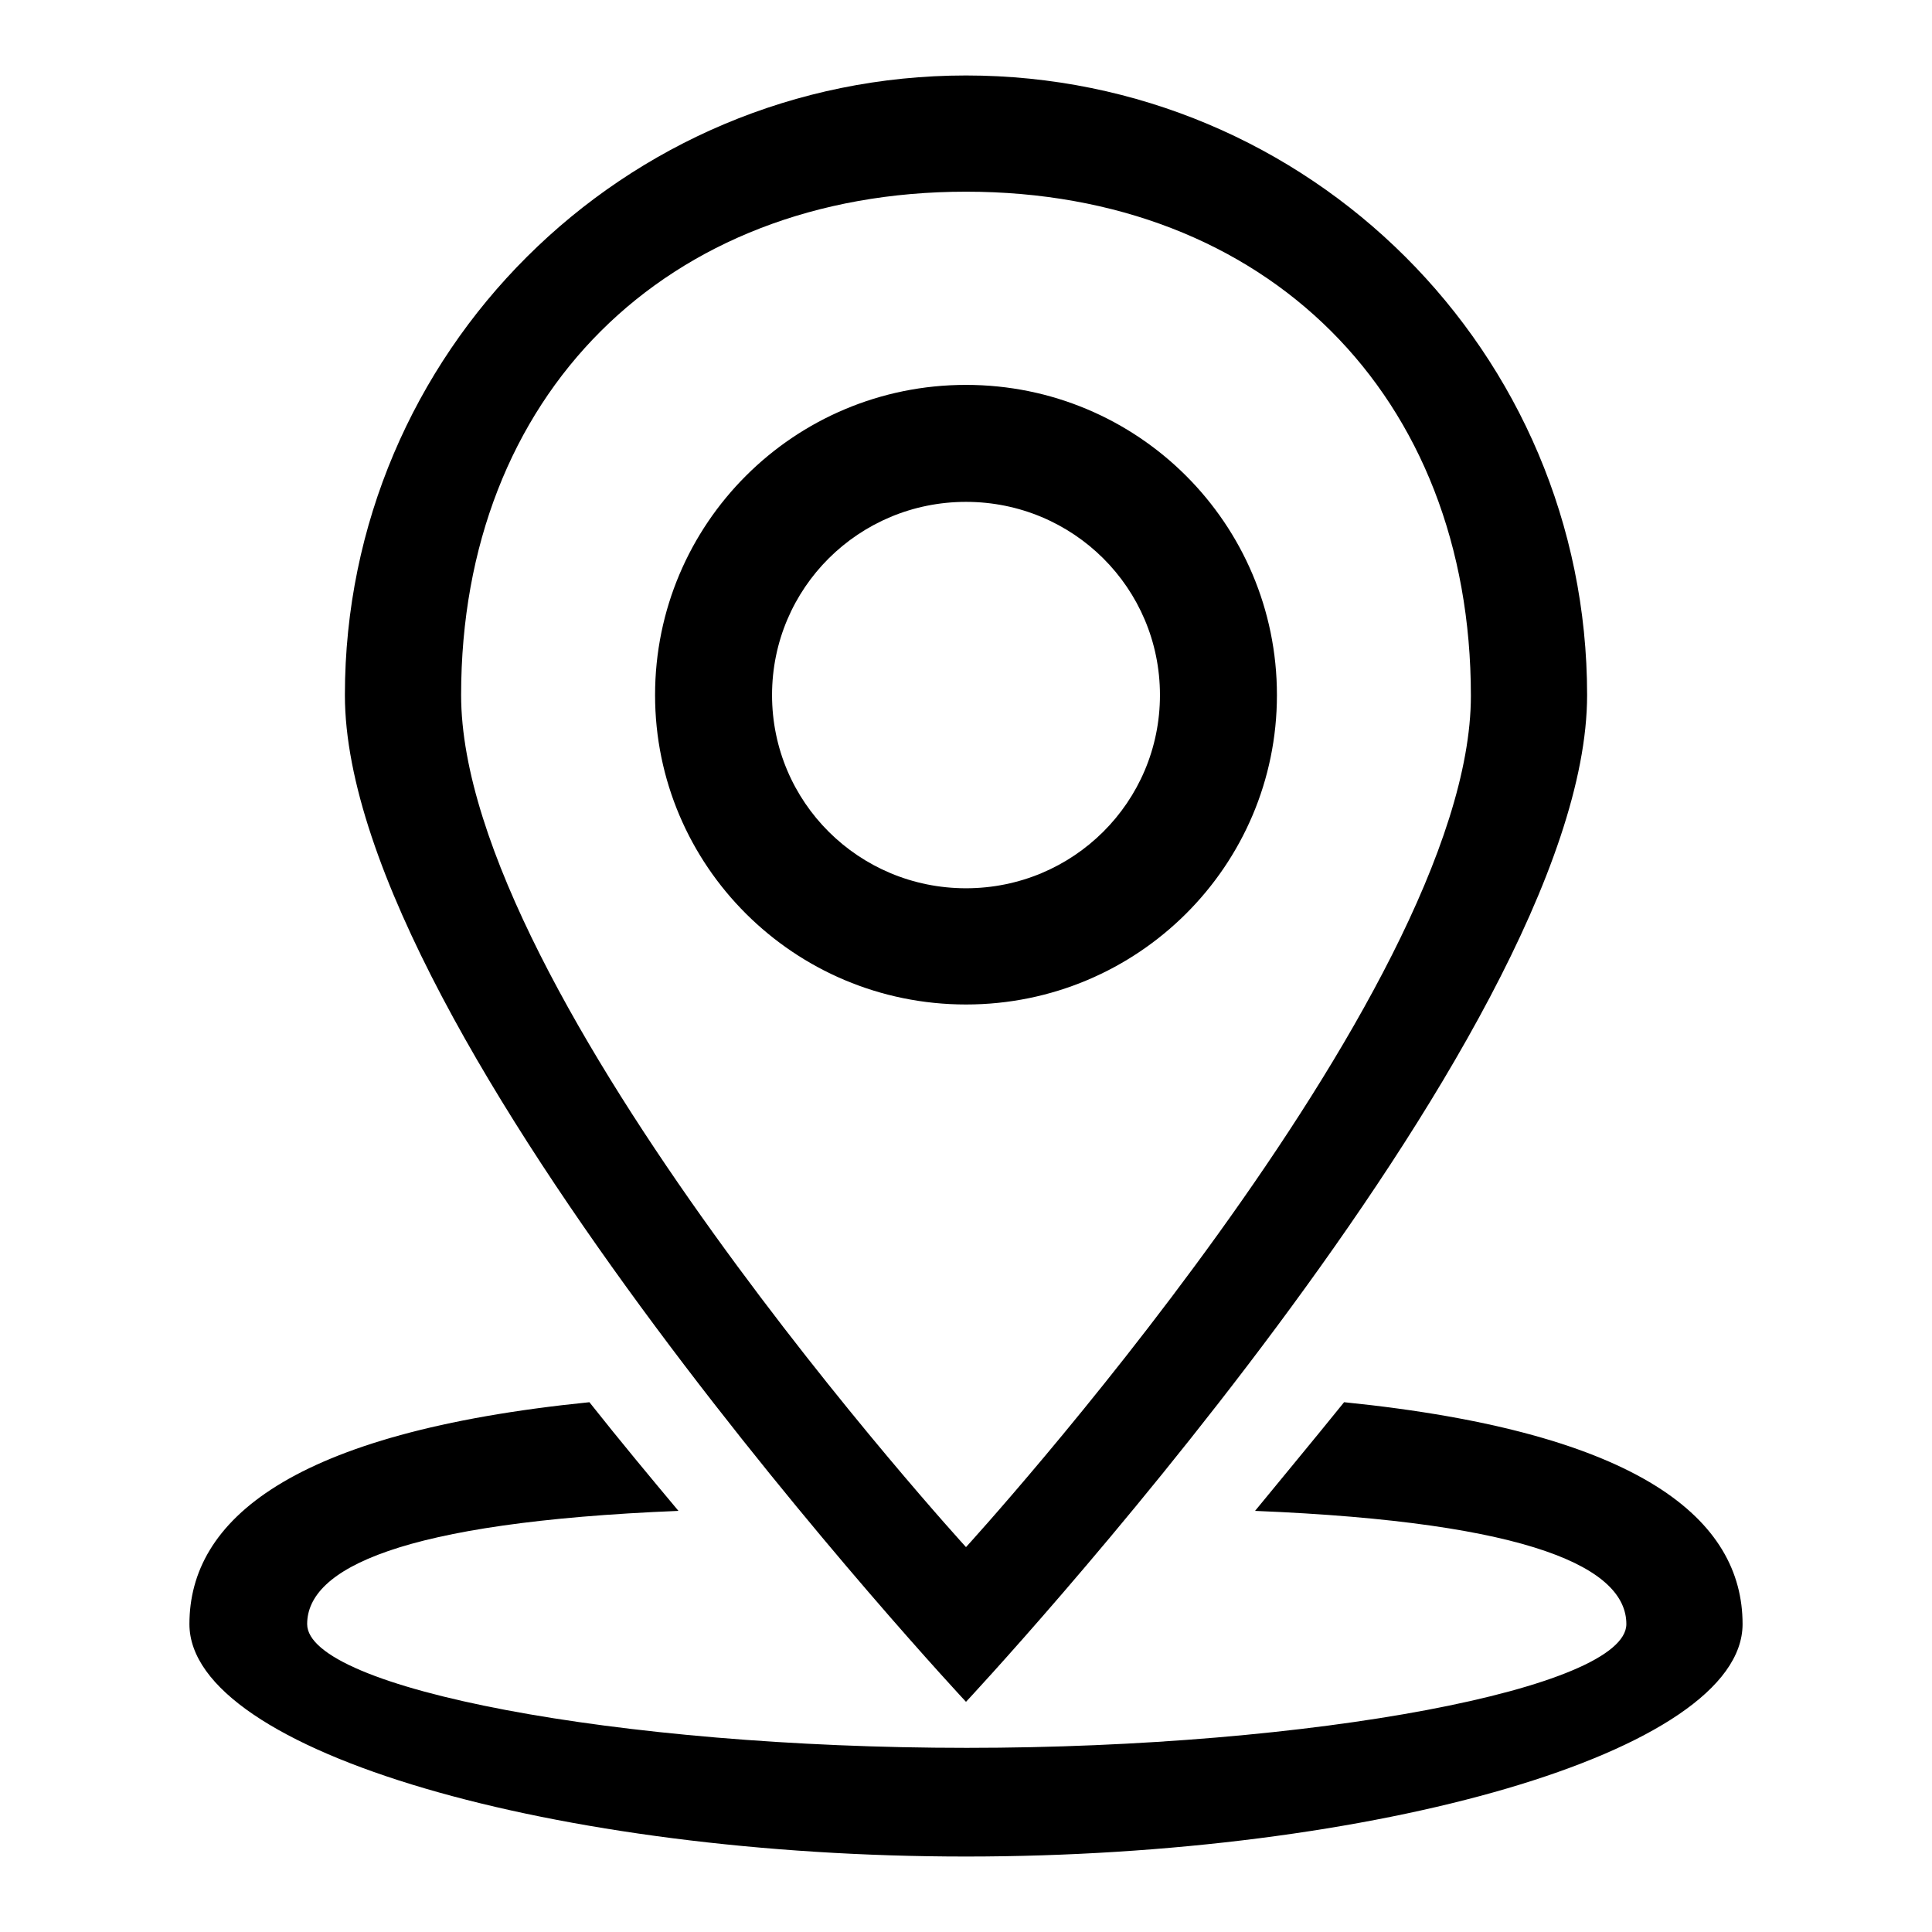 <?xml version="1.0" encoding="utf-8"?>
<!-- Svg Vector Icons : http://www.onlinewebfonts.com/icon -->
<!DOCTYPE svg PUBLIC "-//W3C//DTD SVG 1.1//EN" "http://www.w3.org/Graphics/SVG/1.1/DTD/svg11.dtd">
<svg version="1.1" xmlns="http://www.w3.org/2000/svg" xmlns:xlink="http://www.w3.org/1999/xlink" x="0px" y="0px" viewBox="0 0 256 256" enable-background="new 0 0 256 256" xml:space="preserve">
<g><g><path fill="#000000" d="M128,51c-22.8,0-41.2,18.4-41.2,41.1c0,22.6,18.4,41,41.2,41c22.8,0,41.2-18.4,41.2-41C169.2,69.4,150.8,51,128,51z M128,66.5c14.2,0,25.7,11.4,25.7,25.6c0,14.2-11.5,25.6-25.7,25.6c-14.2,0-25.7-11.4-25.7-25.6C102.3,77.9,113.8,66.5,128,66.5z M128,25.4c39.8,0,66.9,27,66.9,66.8C194.9,131.8,128,205,128,205S61.1,131.8,61.1,92.1C61.1,52.4,88.2,25.4,128,25.4z M128,225.5c0,0,82.3-88,82.3-133.4c0-45.4-36.8-82.1-82.3-82.1c-45.4,0-82.3,36.7-82.3,82.1C45.7,137.4,128,225.5,128,225.5z M25.1,215.2c0,17,48.9,30.8,102.9,30.8c54,0,102.9-13.8,102.9-30.8c0-13.7-13.2-25.4-52.8-29.4c-4.2,5.2-8.2,10-11.8,14.4c37,1.5,49.2,7.7,49.2,15c0,8.5-41.4,16.4-87.4,16.4c-46.3,0-87.4-7.9-87.4-16.4c0-7.3,12.2-13.5,49.2-15c-3.6-4.3-7.6-9.1-11.8-14.4C38.4,189.8,25.1,201.5,25.1,215.2z"/></g></g>
</svg>